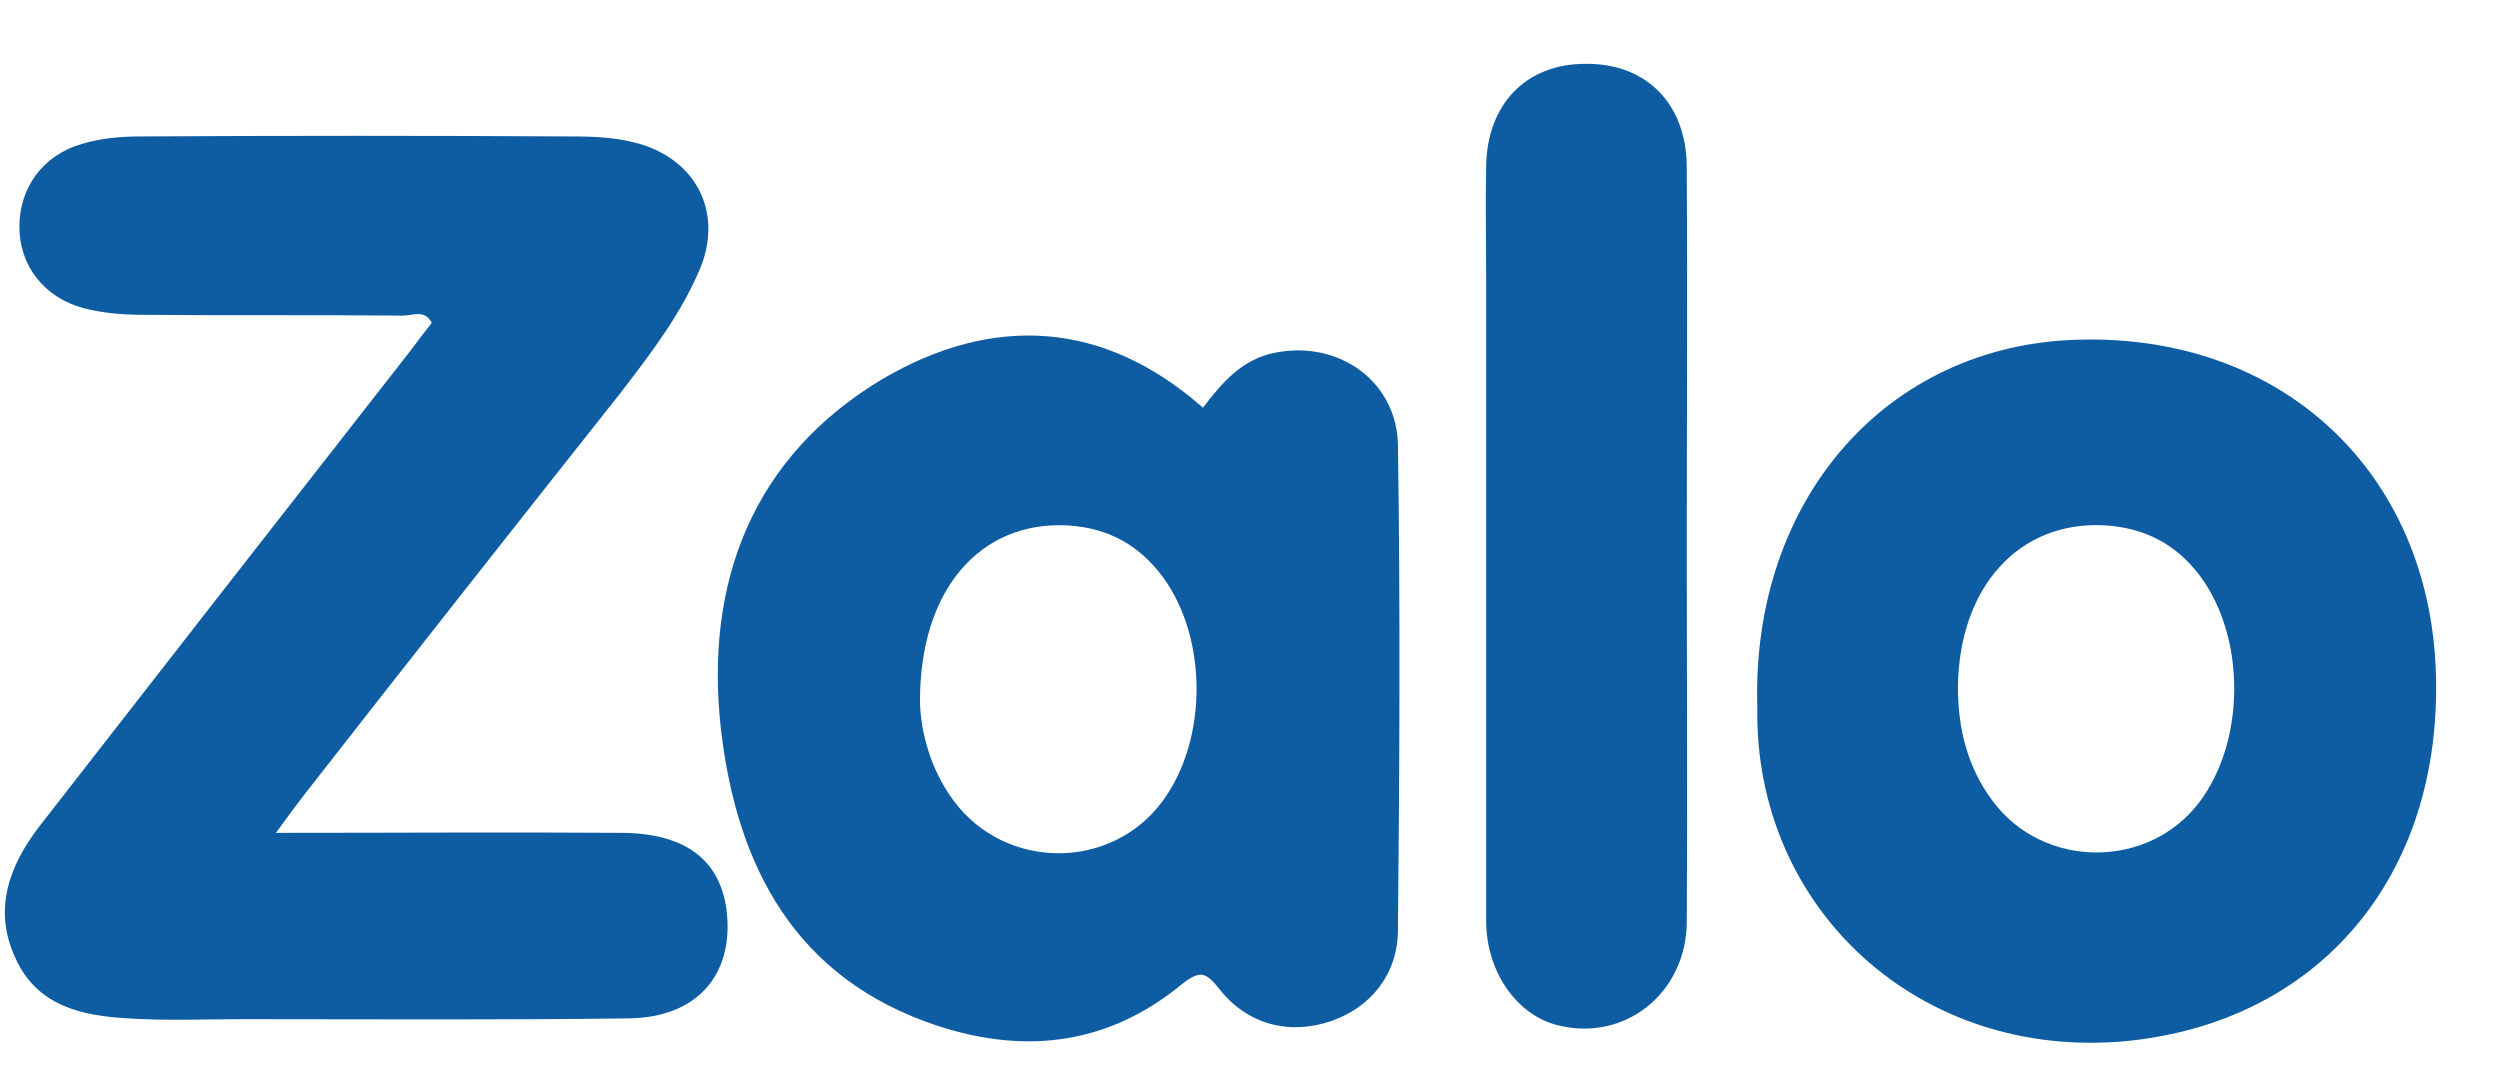 <?xml version="1.0" encoding="UTF-8"?>
<svg xmlns="http://www.w3.org/2000/svg" width="28" height="12" viewBox="0 0 28 12" fill="none">
  <g clip-path="url(#clip0_3003_785)">
    <path d="M3.09 9.328C4.442 9.328 5.713 9.319 6.976 9.328C7.683 9.337 8.068 9.635 8.139 10.204C8.22 10.918 7.808 11.397 7.038 11.406C5.588 11.425 4.147 11.415 2.697 11.415C2.276 11.415 1.864 11.434 1.443 11.406C0.924 11.379 0.414 11.271 0.172 10.729C-0.079 10.186 0.101 9.698 0.441 9.255C1.819 7.484 3.207 5.704 4.594 3.932C4.675 3.824 4.756 3.715 4.836 3.616C4.756 3.462 4.621 3.535 4.514 3.535C3.547 3.526 2.571 3.535 1.604 3.526C1.381 3.526 1.157 3.508 0.942 3.453C0.494 3.336 0.217 2.974 0.217 2.54C0.217 2.107 0.476 1.736 0.924 1.61C1.139 1.546 1.363 1.528 1.587 1.528C3.18 1.519 4.782 1.519 6.376 1.528C6.662 1.528 6.94 1.537 7.217 1.628C7.826 1.836 8.086 2.405 7.844 3.001C7.629 3.517 7.289 3.959 6.949 4.402C5.767 5.893 4.585 7.394 3.413 8.894C3.323 9.011 3.234 9.129 3.09 9.328Z" fill="#0E5DA3"></path>
    <path d="M13.473 4.566C13.688 4.285 13.911 4.023 14.278 3.951C14.986 3.806 15.648 4.267 15.657 4.99C15.684 6.798 15.675 8.605 15.657 10.413C15.657 10.91 15.353 11.281 14.914 11.434C14.449 11.597 13.974 11.479 13.661 11.082C13.509 10.892 13.446 10.856 13.231 11.028C12.416 11.696 11.494 11.814 10.501 11.489C8.907 10.964 8.254 9.708 8.075 8.172C7.887 6.518 8.433 5.108 9.892 4.24C11.118 3.526 12.354 3.581 13.473 4.566ZM10.304 7.873C10.313 8.181 10.411 8.605 10.68 8.967C11.262 9.753 12.452 9.753 13.025 8.967C13.527 8.28 13.527 7.15 13.025 6.464C12.757 6.102 12.408 5.912 11.96 5.885C10.984 5.831 10.295 6.599 10.304 7.873Z" fill="#0E5DA3"></path>
    <path d="M19.682 7.926C19.61 5.604 21.123 3.868 23.263 3.805C25.546 3.733 27.211 5.278 27.282 7.538C27.354 9.824 25.966 11.442 23.827 11.659C21.499 11.885 19.646 10.177 19.682 7.926ZM21.929 7.7C21.929 8.161 22.037 8.595 22.314 8.966C22.878 9.734 24.06 9.743 24.633 8.984C25.152 8.297 25.152 7.14 24.642 6.453C24.373 6.092 24.015 5.911 23.576 5.884C22.609 5.83 21.938 6.58 21.929 7.7Z" fill="#0E5DA3"></path>
    <path d="M18.892 6.129C18.892 7.529 18.901 8.93 18.892 10.331C18.883 11.135 18.184 11.678 17.432 11.479C16.985 11.361 16.645 10.882 16.645 10.313C16.645 7.918 16.645 5.523 16.645 3.128C16.645 2.703 16.636 2.288 16.645 1.863C16.654 1.167 17.092 0.715 17.755 0.715C18.435 0.706 18.892 1.158 18.892 1.881C18.901 3.3 18.892 4.71 18.892 6.129Z" fill="#0E5DA3"></path>
  </g>
  <defs>
    <clipPath id="clip0_3003_785">
      <rect width="27.241" height="10.963" fill="white" transform="translate(0.047 0.715)"></rect>
    </clipPath>
  </defs>
</svg>
